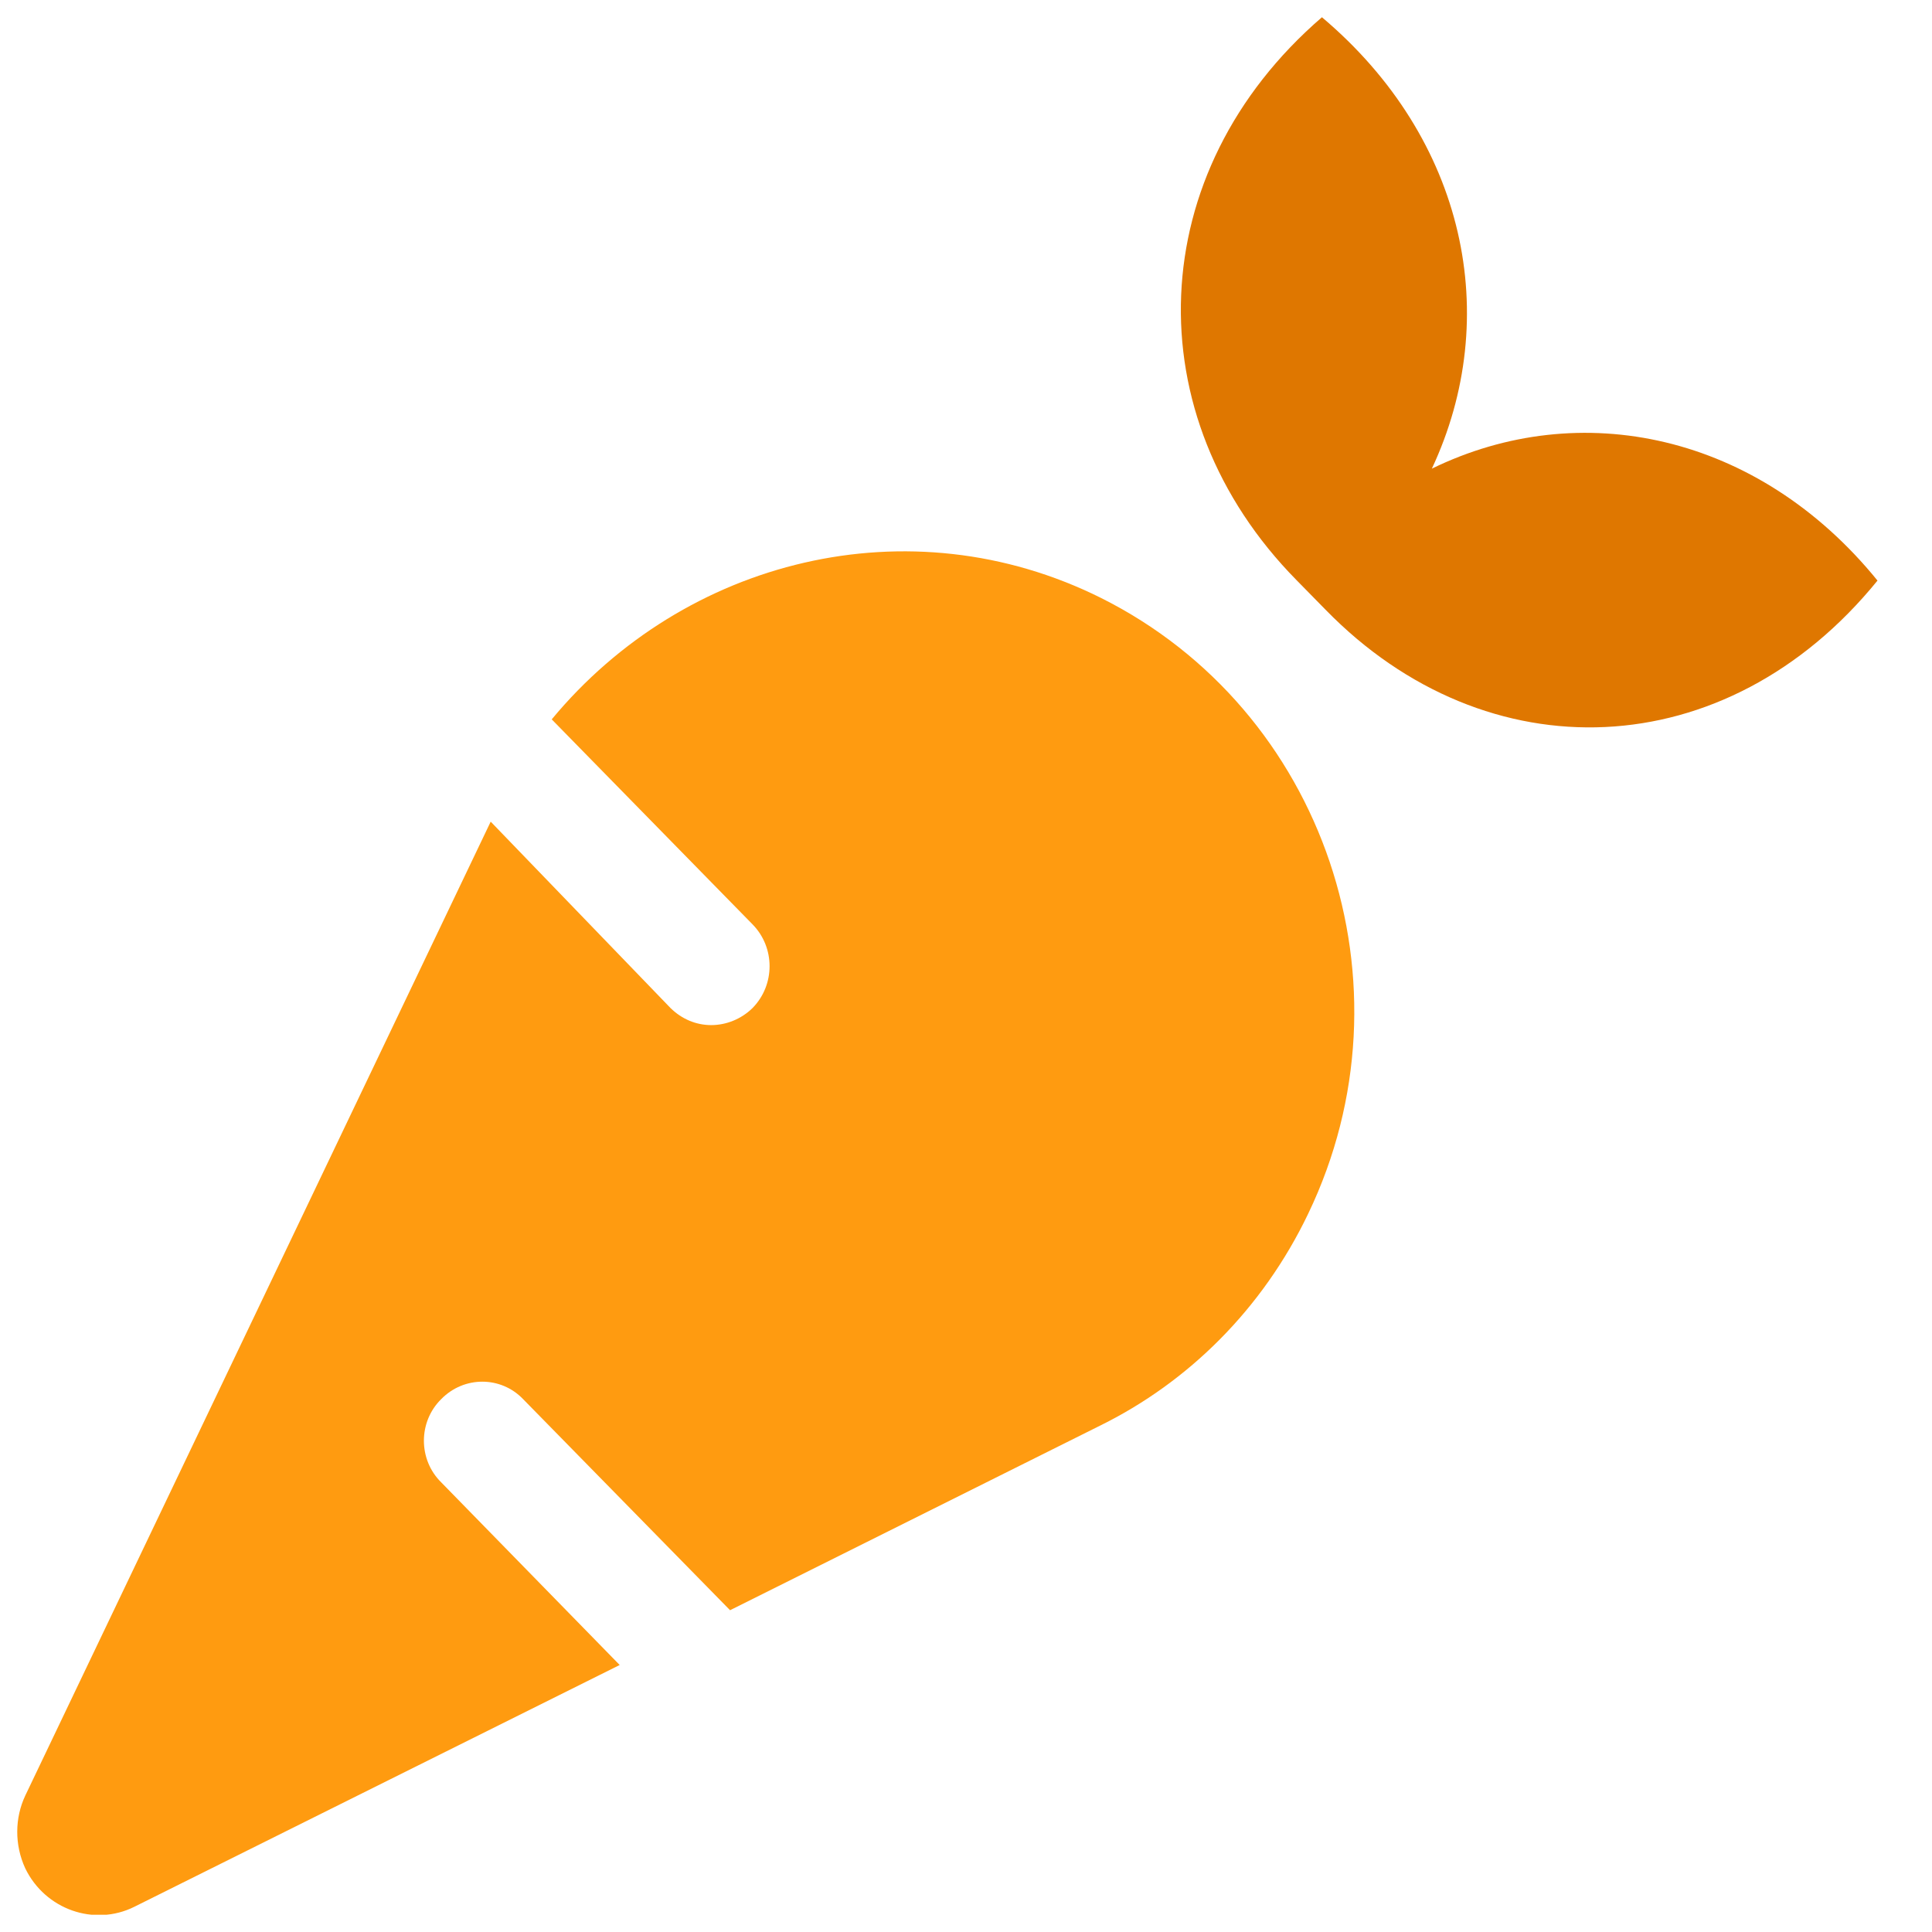 <svg width="56" height="56" viewBox="0 0 56 56" fill="none" xmlns="http://www.w3.org/2000/svg">
<g clip-path="url(#clip0_2121_7826)">
<path d="M54.42 16.828C50.036 22.226 43.099 22.468 38.423 17.674L37.58 16.815C32.883 12.048 33.115 4.985 38.317 0.5C42.504 4.032 43.557 9.201 41.503 13.584C45.795 11.489 50.955 12.563 54.42 16.828Z" fill="#DF7700"/>
<path d="M31.906 17.328C26.355 14.567 19.847 16.2 15.992 20.851L21.813 26.793C22.471 27.464 22.471 28.547 21.813 29.218C21.484 29.541 21.048 29.713 20.614 29.713C20.179 29.713 19.764 29.541 19.435 29.218L14.223 23.816L0.732 52.047C0.429 52.691 0.416 53.47 0.732 54.155C1.311 55.35 2.733 55.847 3.892 55.27L17.962 48.261L12.791 42.969C12.119 42.311 12.119 41.21 12.791 40.552C13.449 39.881 14.515 39.881 15.16 40.552L21.161 46.673L31.904 41.314C34.431 40.065 36.59 37.956 37.92 35.177C41.1 28.553 38.404 20.572 31.906 17.328Z" fill="#FF9B10"/>
</g>
<defs>
<clipPath id="clip0_2121_7826">
<rect width="55" height="55" fill="white" transform="translate(0.5 0.5)"/>
</clipPath>
</defs>
</svg>
